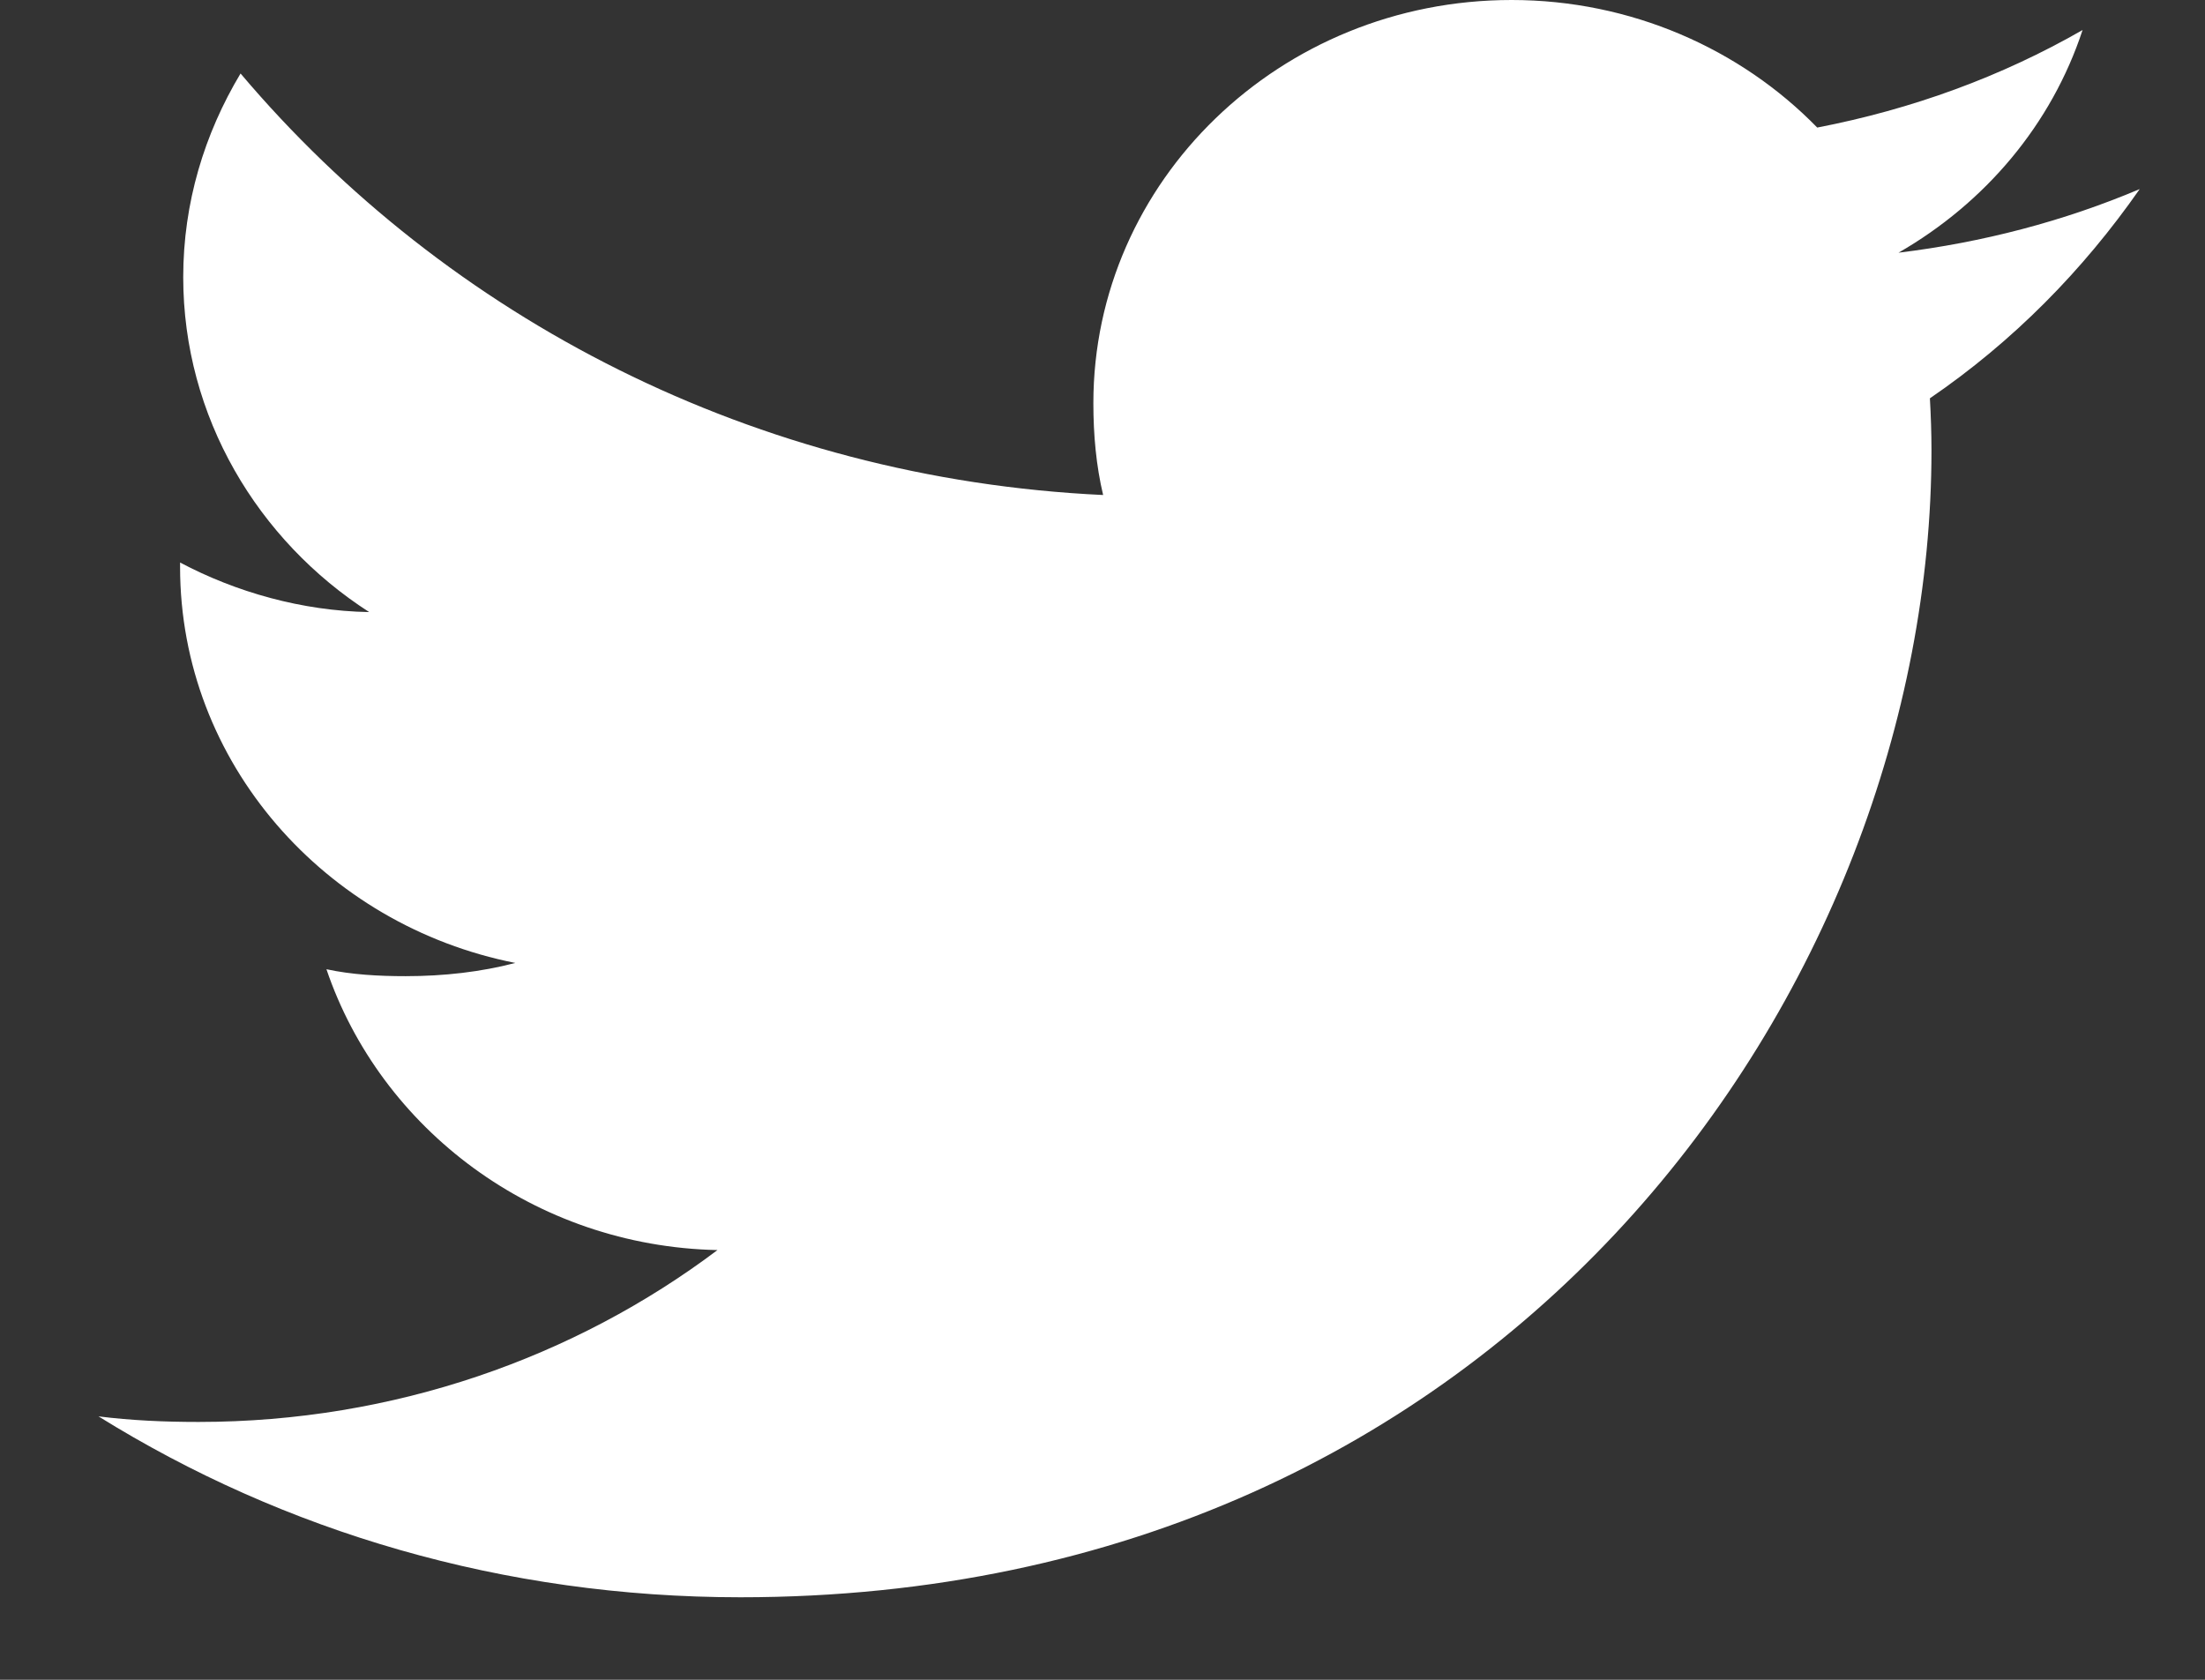 <svg width="21" height="16" viewBox="0 0 21 16" fill="none" xmlns="http://www.w3.org/2000/svg">
<rect x="0" y="0" width="21" height="16" fill="#333333" stroke="none"/>
<path d="M20.378 1.801C19.655 2.107 18.884 2.309 18.081 2.407C18.907 1.932 19.538 1.186 19.834 0.286C19.064 0.728 18.214 1.04 17.307 1.215C16.576 0.465 15.533 0 14.396 0C12.19 0 10.413 1.725 10.413 3.84C10.413 4.144 10.44 4.437 10.506 4.715C7.192 4.559 4.261 3.03 2.291 0.7C1.947 1.274 1.745 1.932 1.745 2.64C1.745 3.97 2.456 5.148 3.516 5.83C2.875 5.819 2.247 5.64 1.715 5.358C1.715 5.369 1.715 5.385 1.715 5.4C1.715 7.265 3.097 8.815 4.908 9.172C4.584 9.257 4.23 9.298 3.863 9.298C3.608 9.298 3.35 9.284 3.109 9.232C3.625 10.753 5.09 11.87 6.833 11.907C5.477 12.928 3.755 13.544 1.891 13.544C1.564 13.544 1.251 13.53 0.938 13.491C2.703 14.588 4.795 15.214 7.051 15.214C14.385 15.214 18.395 9.362 18.395 4.29C18.395 4.121 18.389 3.957 18.38 3.794C19.171 3.253 19.836 2.578 20.378 1.801Z" fill="white"/>
</svg>
